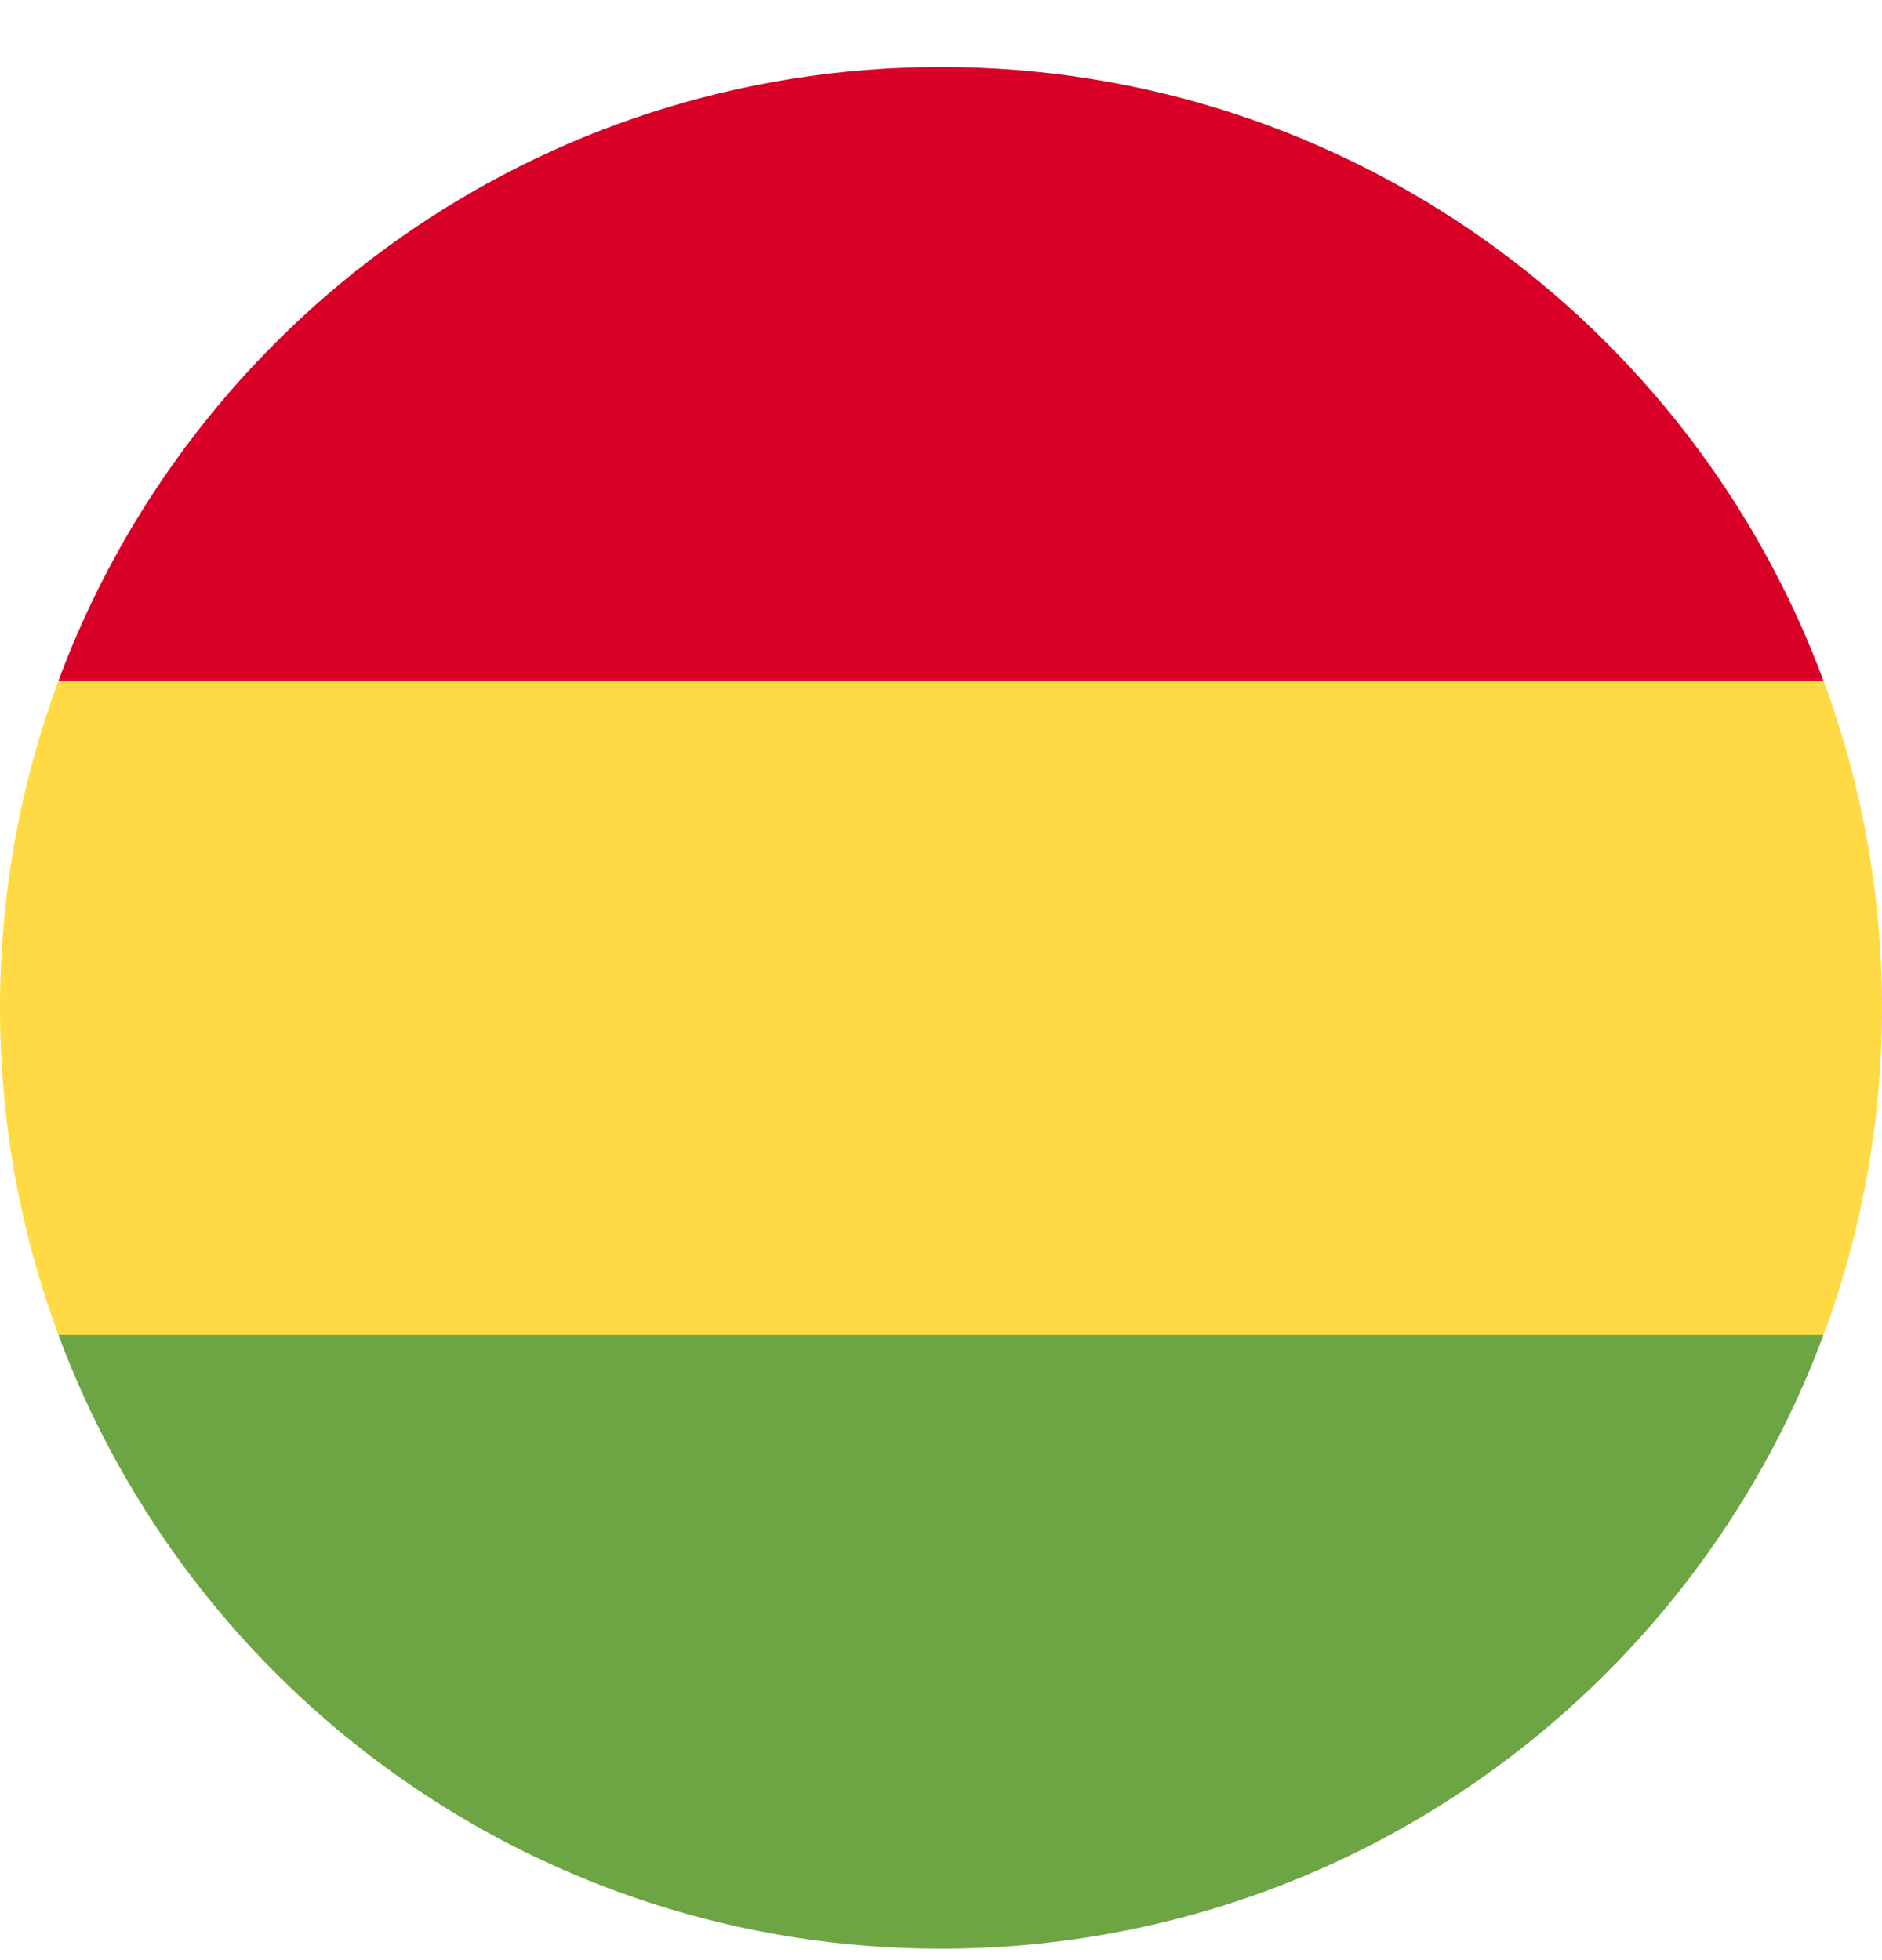 <svg width="24" height="25" viewBox="0 0 24 25" fill="none" xmlns="http://www.w3.org/2000/svg">
<g clip-path="url(#clip0_867_40442)">
<path d="M24 12.855C24 11.387 23.736 9.981 23.254 8.681L12 8.16L0.746 8.681C0.264 9.981 0 11.387 0 12.855C0 14.323 0.264 15.729 0.746 17.029L12 17.551L23.254 17.029C23.736 15.729 24 14.323 24 12.855Z" fill="#FFDA44"/>
<path d="M12 24.854C17.159 24.854 21.558 21.598 23.253 17.028H0.746C2.442 21.598 6.84 24.854 12 24.854Z" fill="#6DA544"/>
<path d="M0.746 8.681H23.253C21.558 4.111 17.159 0.855 12 0.855C6.84 0.855 2.442 4.111 0.746 8.681Z" fill="#D80027"/>
</g>
<defs>
<clipPath id="clip0_867_40442">
<rect width="24" height="24" fill="white" transform="translate(0 0.854)"/>
</clipPath>
</defs>
</svg>
